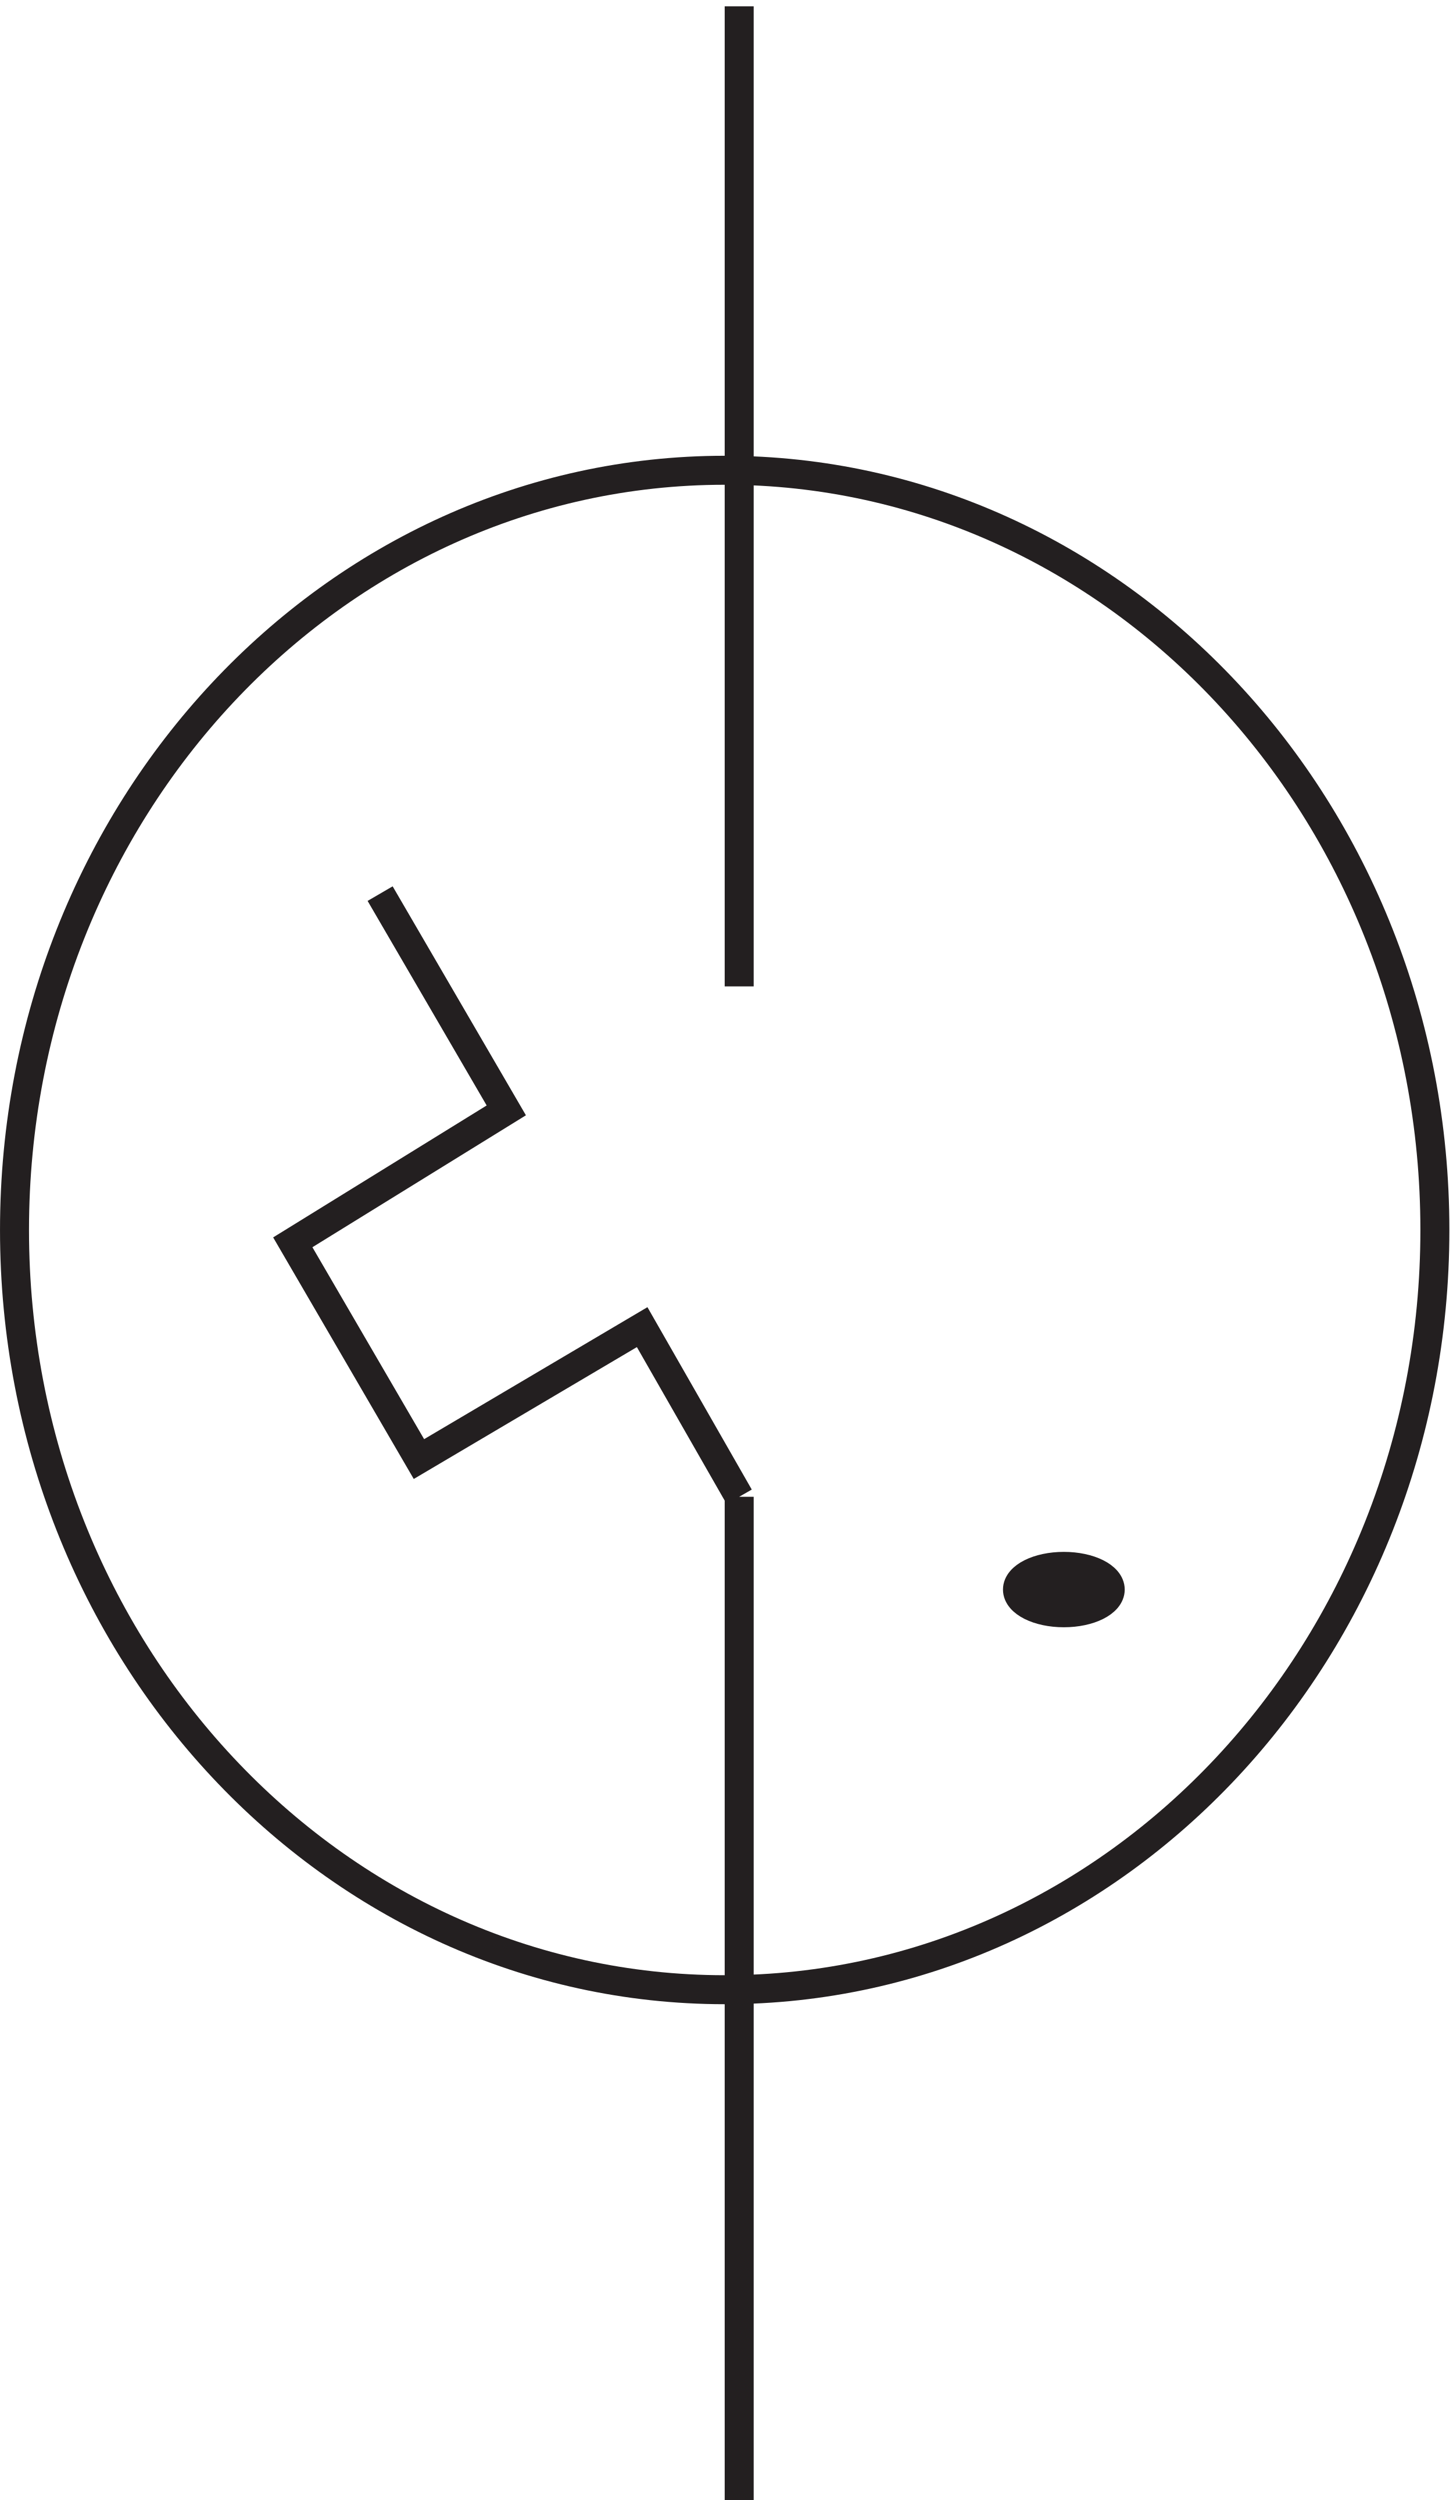<svg xmlns="http://www.w3.org/2000/svg" xml:space="preserve" width="50" height="86"><path d="m97.93 419.168 32.644-56.063-55.242-34.125 32.641-56.062 57.754 34.125 25.105-43.875m0 0V3.668m0 645v-253.5" style="fill:none;stroke:#231f20;stroke-width:7.5;stroke-linecap:butt;stroke-linejoin:miter;stroke-miterlimit:10;stroke-dasharray:none;stroke-opacity:1" transform="matrix(.133 0 0 -.133 .056 86.49)"/><path d="M370.832 332.168c0-108.531-82.262-196.5-183.75-196.5-101.48 0-183.75 87.969-183.75 196.5 0 108.523 82.27 196.5 183.75 196.5 101.488 0 183.75-87.977 183.75-196.5z" style="fill:none;stroke:#231f20;stroke-width:7.5;stroke-linecap:butt;stroke-linejoin:miter;stroke-miterlimit:10;stroke-dasharray:none;stroke-opacity:1" transform="matrix(.133 0 0 -.133 .056 86.49)"/><path d="M286.832 239.164c0-3.312-5.371-6-12-6-6.625 0-12 2.688-12 6 0 3.316 5.375 6 12 6 6.629 0 12-2.684 12-6" style="fill:#231f20;fill-opacity:1;fill-rule:evenodd;stroke:none" transform="matrix(.133 0 0 -.133 .056 86.49)"/><path d="M286.832 239.164c0-3.312-5.371-6-12-6-6.625 0-12 2.688-12 6 0 3.316 5.375 6 12 6 6.629 0 12-2.684 12-6z" style="fill:none;stroke:#231f20;stroke-width:7.5;stroke-linecap:butt;stroke-linejoin:miter;stroke-miterlimit:10;stroke-dasharray:none;stroke-opacity:1" transform="matrix(.133 0 0 -.133 .056 86.49)"/></svg>
